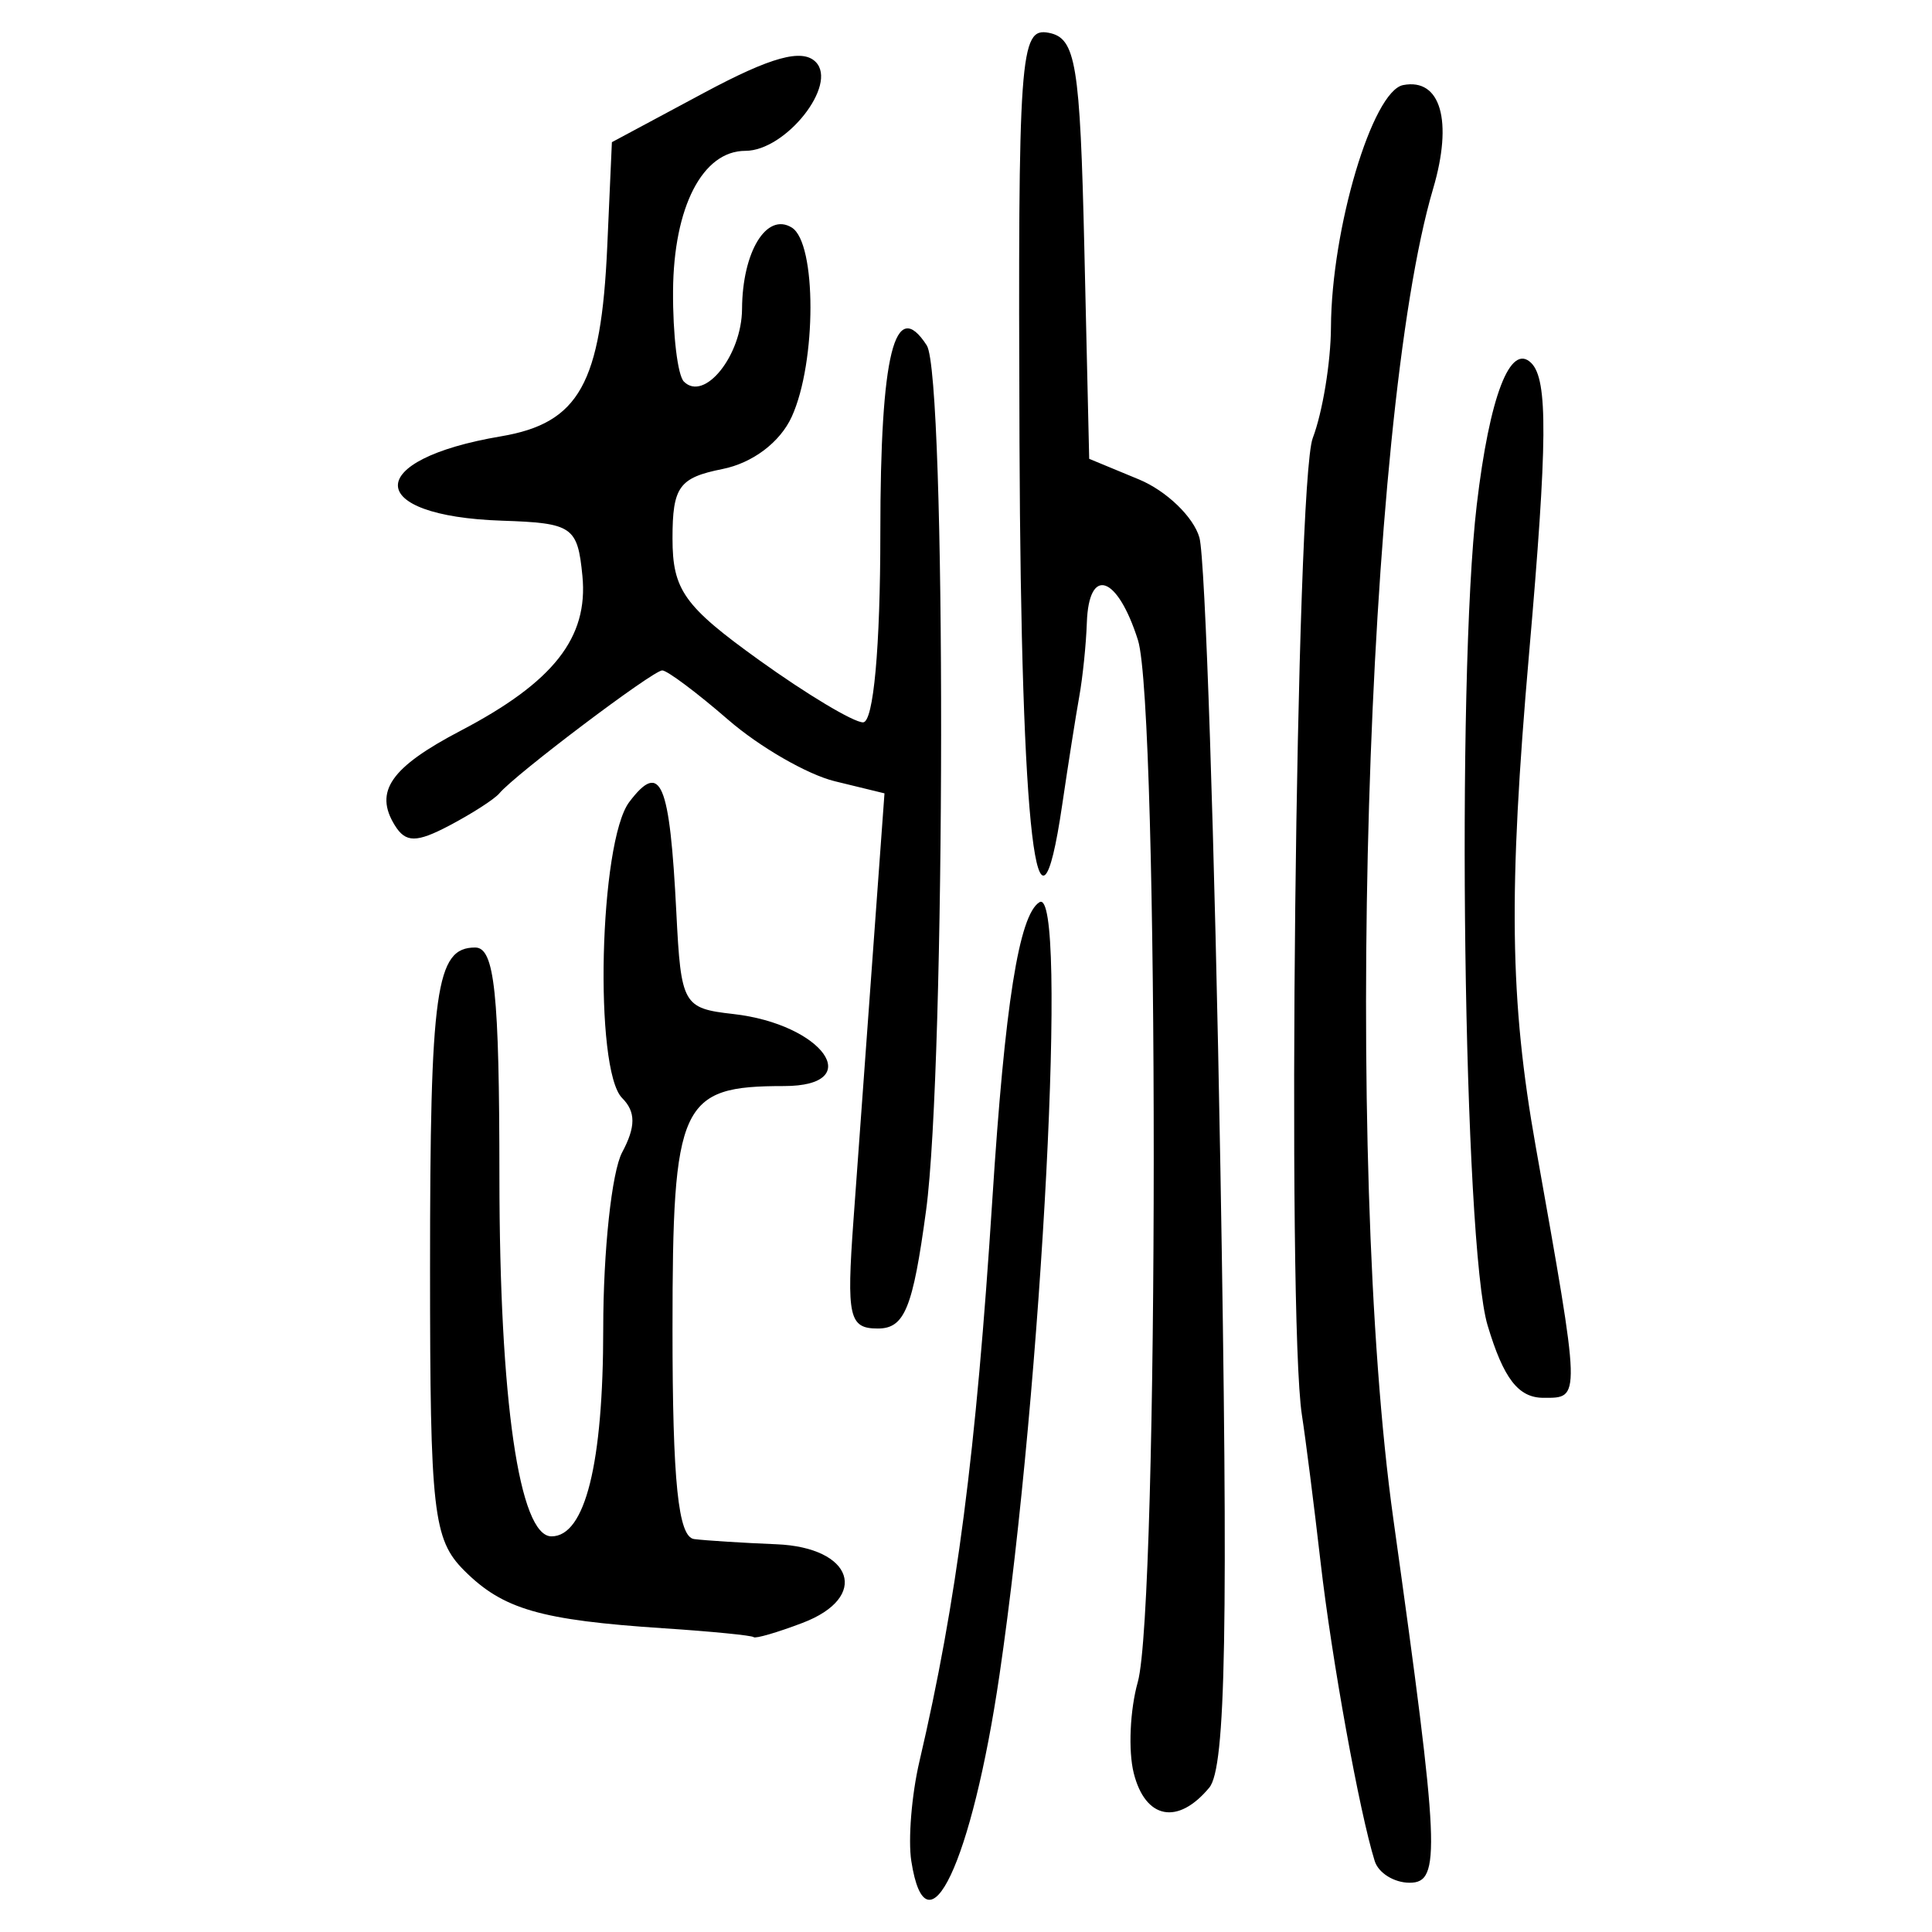 <?xml version="1.0" encoding="UTF-8" standalone="no"?>
<!-- Created with Inkscape (http://www.inkscape.org/) -->

<svg
   xmlns:dc="http://purl.org/dc/elements/1.1/"
   xmlns:cc="http://creativecommons.org/ns#"
   xmlns:rdf="http://www.w3.org/1999/02/22-rdf-syntax-ns#"
   xmlns:svg="http://www.w3.org/2000/svg"
   xmlns="http://www.w3.org/2000/svg"
   xmlns:sodipodi="http://sodipodi.sourceforge.net/DTD/sodipodi-0.dtd"
   xmlns:inkscape="http://www.inkscape.org/namespaces/inkscape"
   width="300"
   height="300"
   id="svg2"
   version="1.1"
   inkscape:version="0.48.4 r9939"
   sodipodi:docname="image-seal.svg">
  <defs
     id="defs4" />
  <sodipodi:namedview
     id="base"
     pagecolor="#ffffff"
     bordercolor="#666666"
     borderopacity="1.0"
     inkscape:pageopacity="0.0"
     inkscape:pageshadow="2"
     inkscape:zoom="2.0018437"
     inkscape:cx="145.03351"
     inkscape:cy="130.6666"
     inkscape:document-units="px"
     inkscape:current-layer="layer1"
     showgrid="false"
     inkscape:window-width="1215"
     inkscape:window-height="1000"
     inkscape:window-x="65"
     inkscape:window-y="24"
     inkscape:window-maximized="1"
     fit-margin-top="10"
     fit-margin-left="10"
     fit-margin-right="10"
     fit-margin-bottom="10" />
  <g
     inkscape:label="Calque 1"
     inkscape:groupmode="layer"
     id="layer1"
     transform="translate(0,-752.362)">
    <path
       style="fill:#000000"
       d="m 141.508,1041.352 c -0.518,-3.328 0.047,-10.287 1.257,-15.463 5.803,-24.835 8.803,-47.955 11.325,-87.276 1.945,-30.322 4.143,-44.194 7.313,-46.153 4.458,-2.755 0.452,74.719 -6.203,119.983 -4.291,29.18 -11.334,44.051 -13.692,28.91 z m 71.959,0 c -2.381,-7.615 -6.669,-31.285 -8.405,-46.39 -1.02,-8.875 -2.325,-19.161 -2.901,-22.859 -2.377,-15.264 -0.942,-144.816 1.681,-151.714 1.527,-4.017 2.8,-11.763 2.829,-17.213 0.08,-15.341 6.446,-36.685 11.214,-37.604 5.828,-1.122 7.758,5.572 4.644,16.11 -10.51,35.571 -13.956,150.901 -6.17,206.556 7.202,51.488 7.425,56.475 2.527,56.475 -2.402,0 -4.84,-1.513 -5.418,-3.362 z m -37.423,-13.674 c -0.867,-3.453 -0.584,-9.807 0.628,-14.119 3.287,-11.696 3.313,-151.442 0.029,-161.801 -3.189,-10.062 -7.636,-11.568 -7.938,-2.689 -0.113,3.328 -0.641,8.471 -1.173,11.429 -0.532,2.958 -1.727,10.545 -2.656,16.86 -3.853,26.193 -6.392,4.698 -6.627,-56.118 -0.234,-60.645 0.05,-64.645 4.533,-63.786 4.221,0.809 4.872,4.754 5.536,33.535 l 0.753,32.618 7.731,3.202 c 4.252,1.761 8.476,5.826 9.385,9.033 0.91,3.207 2.376,47.288 3.258,97.959 1.24,71.247 0.849,93.037 -1.727,96.142 -4.879,5.879 -9.934,4.903 -11.733,-2.265 z m -72.962,-22.474 c -19.178,-1.27 -24.976,-2.947 -30.995,-8.966 -4.828,-4.828 -5.31,-9.074 -5.31,-46.774 0,-43.548 0.901,-49.972 7.011,-49.972 3.013,0 3.749,6.976 3.761,35.633 0.013,34.685 3.074,55.802 8.085,55.802 5.233,0 8.036,-11.257 8.036,-32.271 0,-12.027 1.322,-24.339 2.938,-27.358 2.125,-3.971 2.125,-6.304 0,-8.429 -4.406,-4.406 -3.554,-39.818 1.107,-45.976 4.887,-6.456 6.282,-3.169 7.31,17.221 0.718,14.242 1.045,14.825 8.814,15.701 14.005,1.58 20.781,11.191 7.891,11.191 -16.116,0 -17.304,2.591 -17.304,37.744 0,23.723 0.883,32.288 3.362,32.599 1.849,0.231 7.592,0.595 12.763,0.805 11.958,0.486 14.537,8.23 4.066,12.211 -3.902,1.483 -7.318,2.479 -7.591,2.212 -0.274,-0.266 -6.548,-0.886 -13.944,-1.375 z M 230.995,958.172 c -3.745,-12.499 -4.903,-100.136 -1.683,-127.431 1.99,-16.869 5.217,-25.252 8.471,-21.999 2.592,2.592 2.519,12.236 -0.343,45.033 -3.243,37.158 -3.018,53.882 1.031,76.644 7.051,39.639 7.031,38.995 1.2,38.995 -3.9,0 -6.2,-2.981 -8.675,-11.242 z m -98.47,-16.323 c 0.67,-9.244 2.028,-27.943 3.018,-41.552 l 1.8,-24.744 -7.718,-1.881 c -4.245,-1.035 -11.693,-5.33 -16.552,-9.545 -4.859,-4.215 -9.468,-7.663 -10.242,-7.663 -1.439,0 -22.86,16.169 -25.297,19.095 -0.74,0.888 -4.221,3.131 -7.738,4.984 -5.132,2.705 -6.807,2.7 -8.491,-0.027 -3.25,-5.259 -0.644,-8.999 10.245,-14.7 14.407,-7.542 19.826,-14.438 18.887,-24.031 -0.751,-7.666 -1.536,-8.205 -12.487,-8.571 -21.47,-0.718 -21.576,-9.48 -0.159,-13.099 12.139,-2.051 15.555,-8.164 16.506,-29.539 l 0.718,-16.136 14.358,-7.694 c 10.342,-5.542 15.176,-6.876 17.282,-4.77 3.512,3.512 -4.63,13.809 -10.919,13.809 -6.636,0 -11.133,8.71 -11.224,21.738 -0.047,6.779 0.711,13.122 1.684,14.095 3.187,3.187 8.987,-4.064 9.029,-11.287 0.052,-8.892 3.816,-15.047 7.726,-12.631 3.863,2.388 3.86,20.883 -0.005,29.366 -1.807,3.967 -6.074,7.191 -10.757,8.127 -6.746,1.349 -7.762,2.759 -7.762,10.78 0,7.993 1.8,10.521 13.453,18.892 7.399,5.316 14.66,9.665 16.136,9.665 1.621,0 2.683,-11.646 2.683,-29.423 0,-27.824 2.227,-36.816 7.21,-29.112 3.032,4.687 2.945,111.785 -0.109,134.343 -2.055,15.182 -3.336,18.318 -7.485,18.318 -4.478,0 -4.877,-1.774 -3.789,-16.808 z"
       id="path3364"
       inkscape:connector-curvature="0" />
  </g>
</svg>
